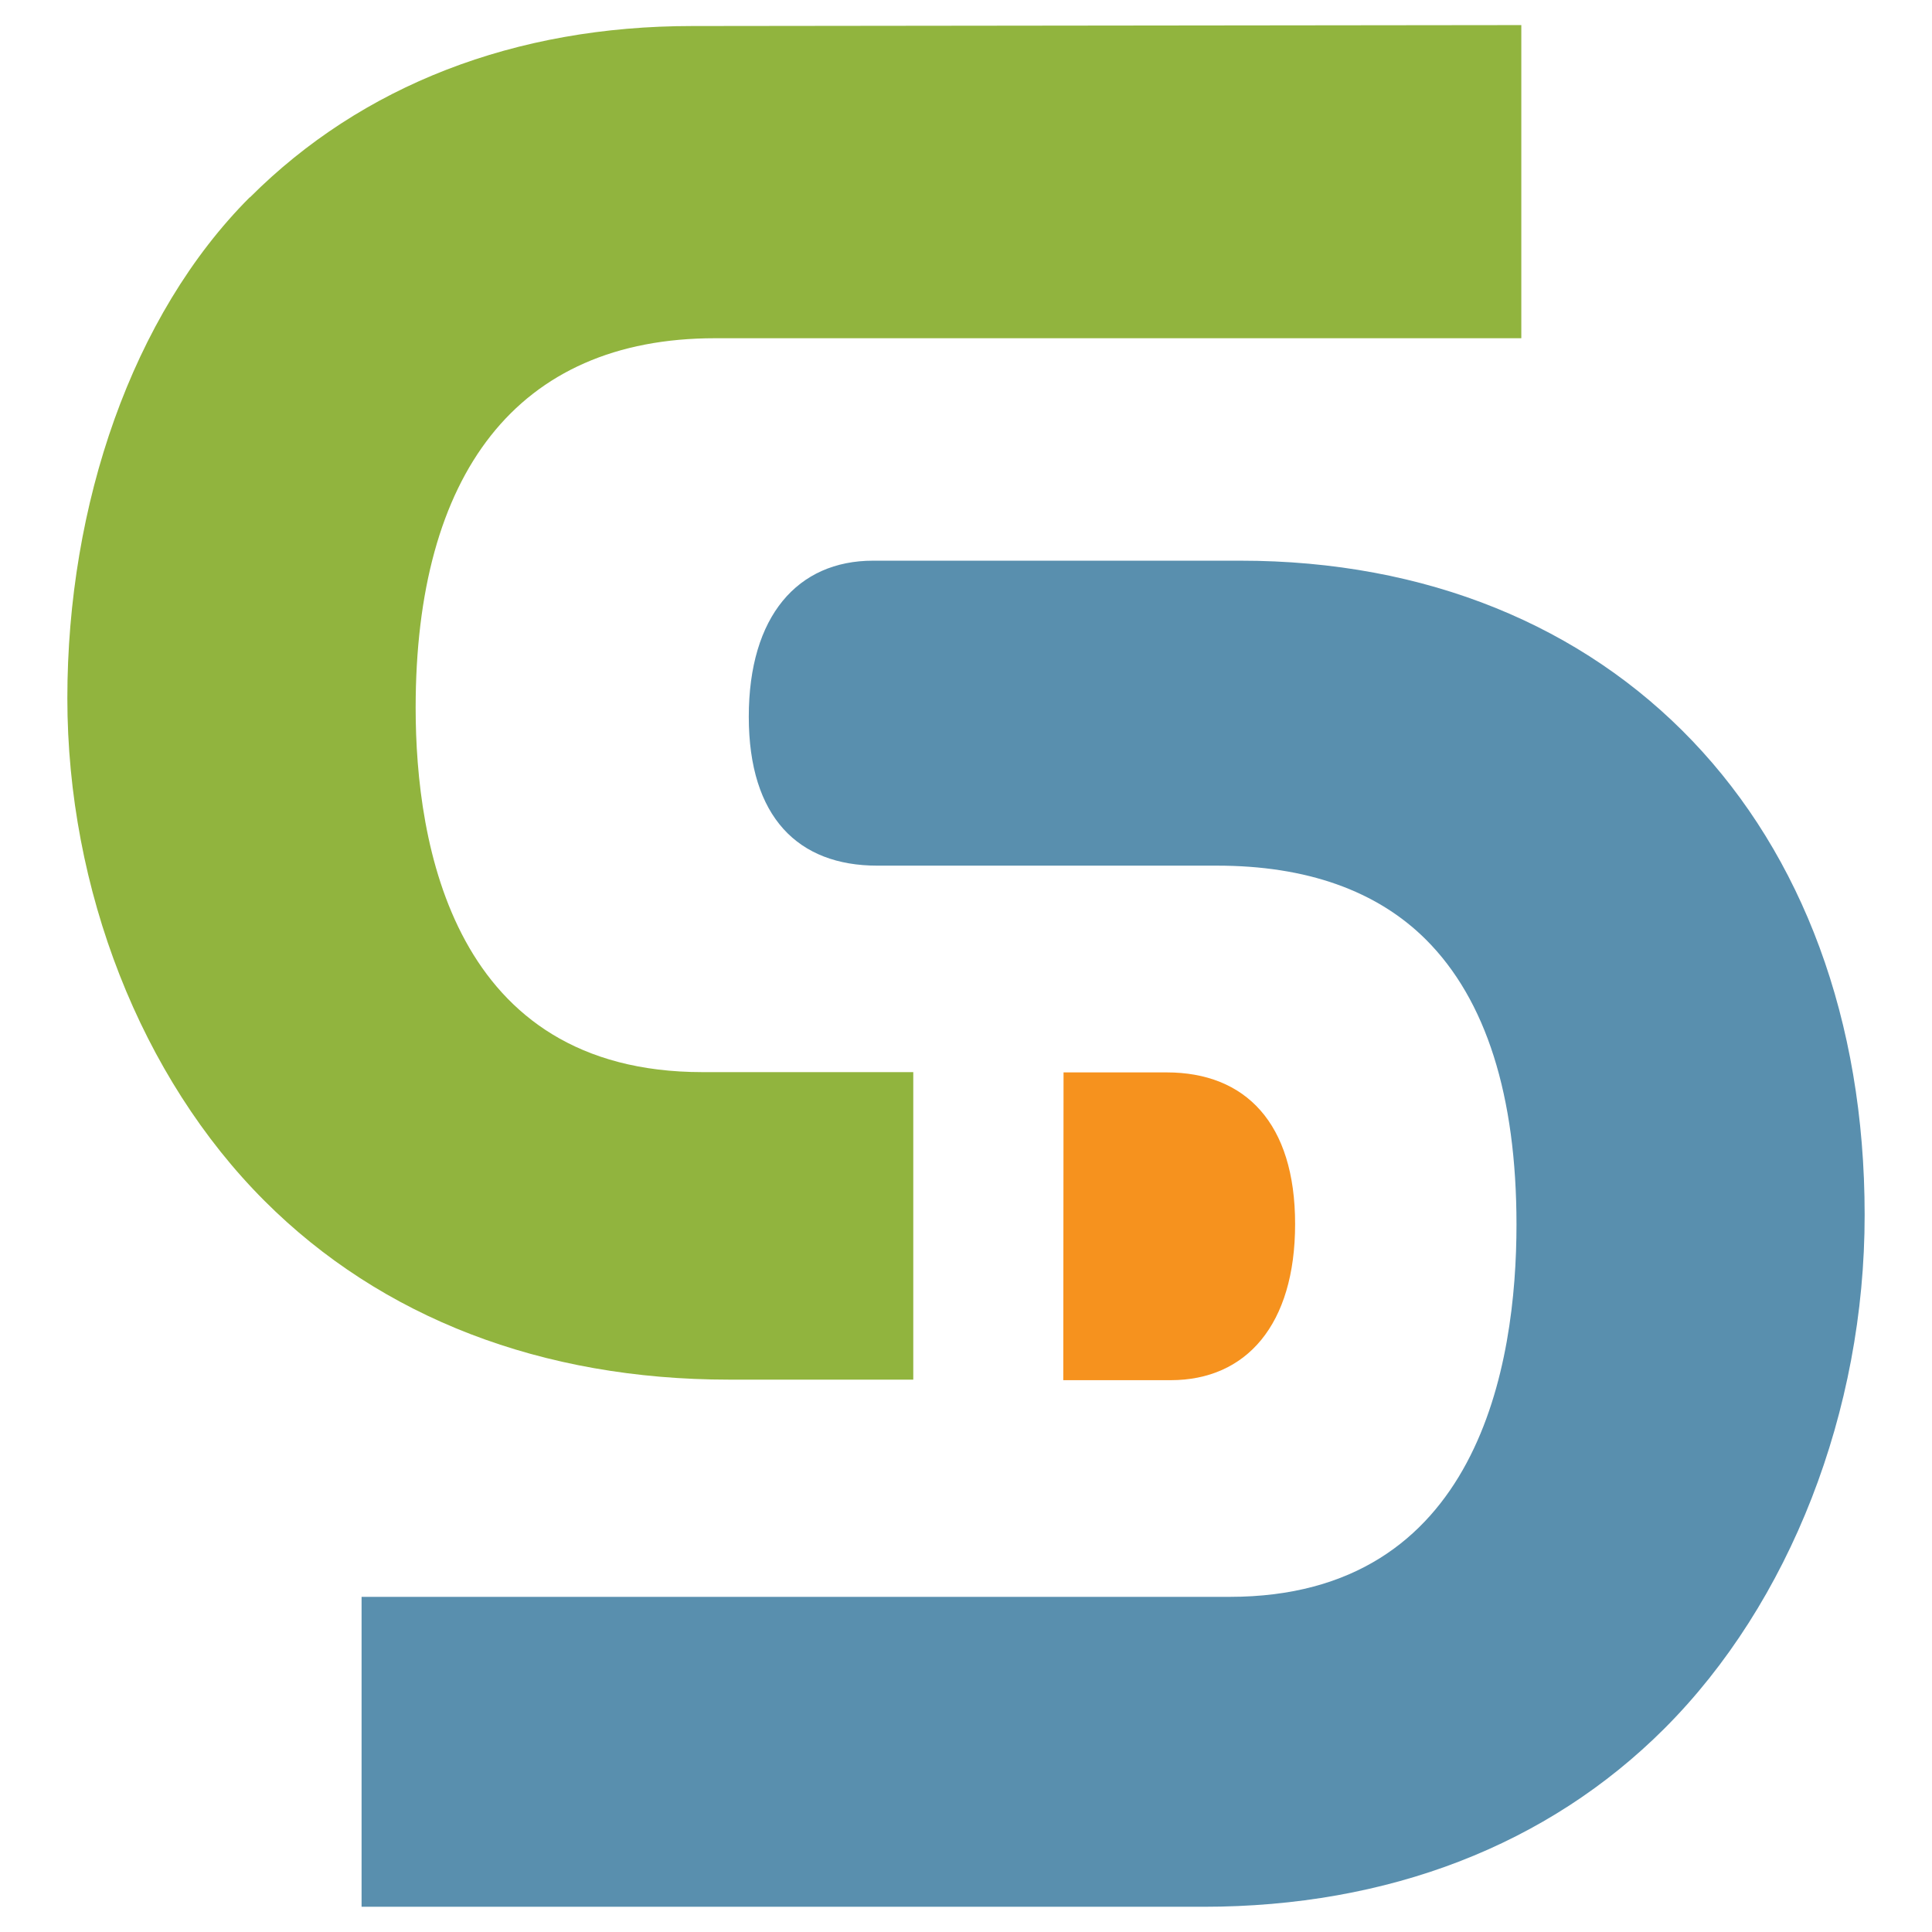 <?xml version="1.0" encoding="UTF-8"?><svg id="Layer_1" xmlns="http://www.w3.org/2000/svg" viewBox="0 0 144 144"><defs><style>.cls-1{fill:#598fae;}.cls-2{fill:#91b43e;}.cls-3{fill:#f6921e;}</style></defs><path class="cls-1" d="M90.71,64.52c6.67,0,11.91,1.86,15.58,5.52,4.47,4.47,6.74,11.62,6.74,21.24,0,10.36-2.78,27.74-21.38,27.74H26.95s0,23.1,0,23.1h62.74c13.8,0,25.68-4.6,34.37-13.29,9.35-9.35,14.93-23.66,14.92-38.28,0-29.17-18.71-48.77-46.54-48.76h-27.37c-5.61,0-9.26,4.12-9.26,11.63s3.7,11.1,9.57,11.1h25.33Z"/><path class="cls-2" d="M18.61,14.71C9.85,23.48,5.02,37.61,5.02,52.04h0s0,0,0,0c0,14.26,5.49,28.27,14.7,37.47,8.71,8.71,20.68,13.32,34.61,13.32,0,0,13.74,0,13.74,0v-22.92s-15.71,0-15.71,0c-18.6,0-21.38-17.01-21.38-27.15,0-17.38,7.51-27.55,22.31-27.55h60.1s0-23.34,0-23.34l-61.79,.07c-13.23,0-24.62,4.42-32.97,12.77Z"/><path class="cls-3" d="M79.25,102.87h8.01c5.62,0,9.27-4.12,9.27-11.64,0-7.52-3.7-11.3-9.58-11.3h-7.68s-.02,22.94-.02,22.94Z"/></svg>